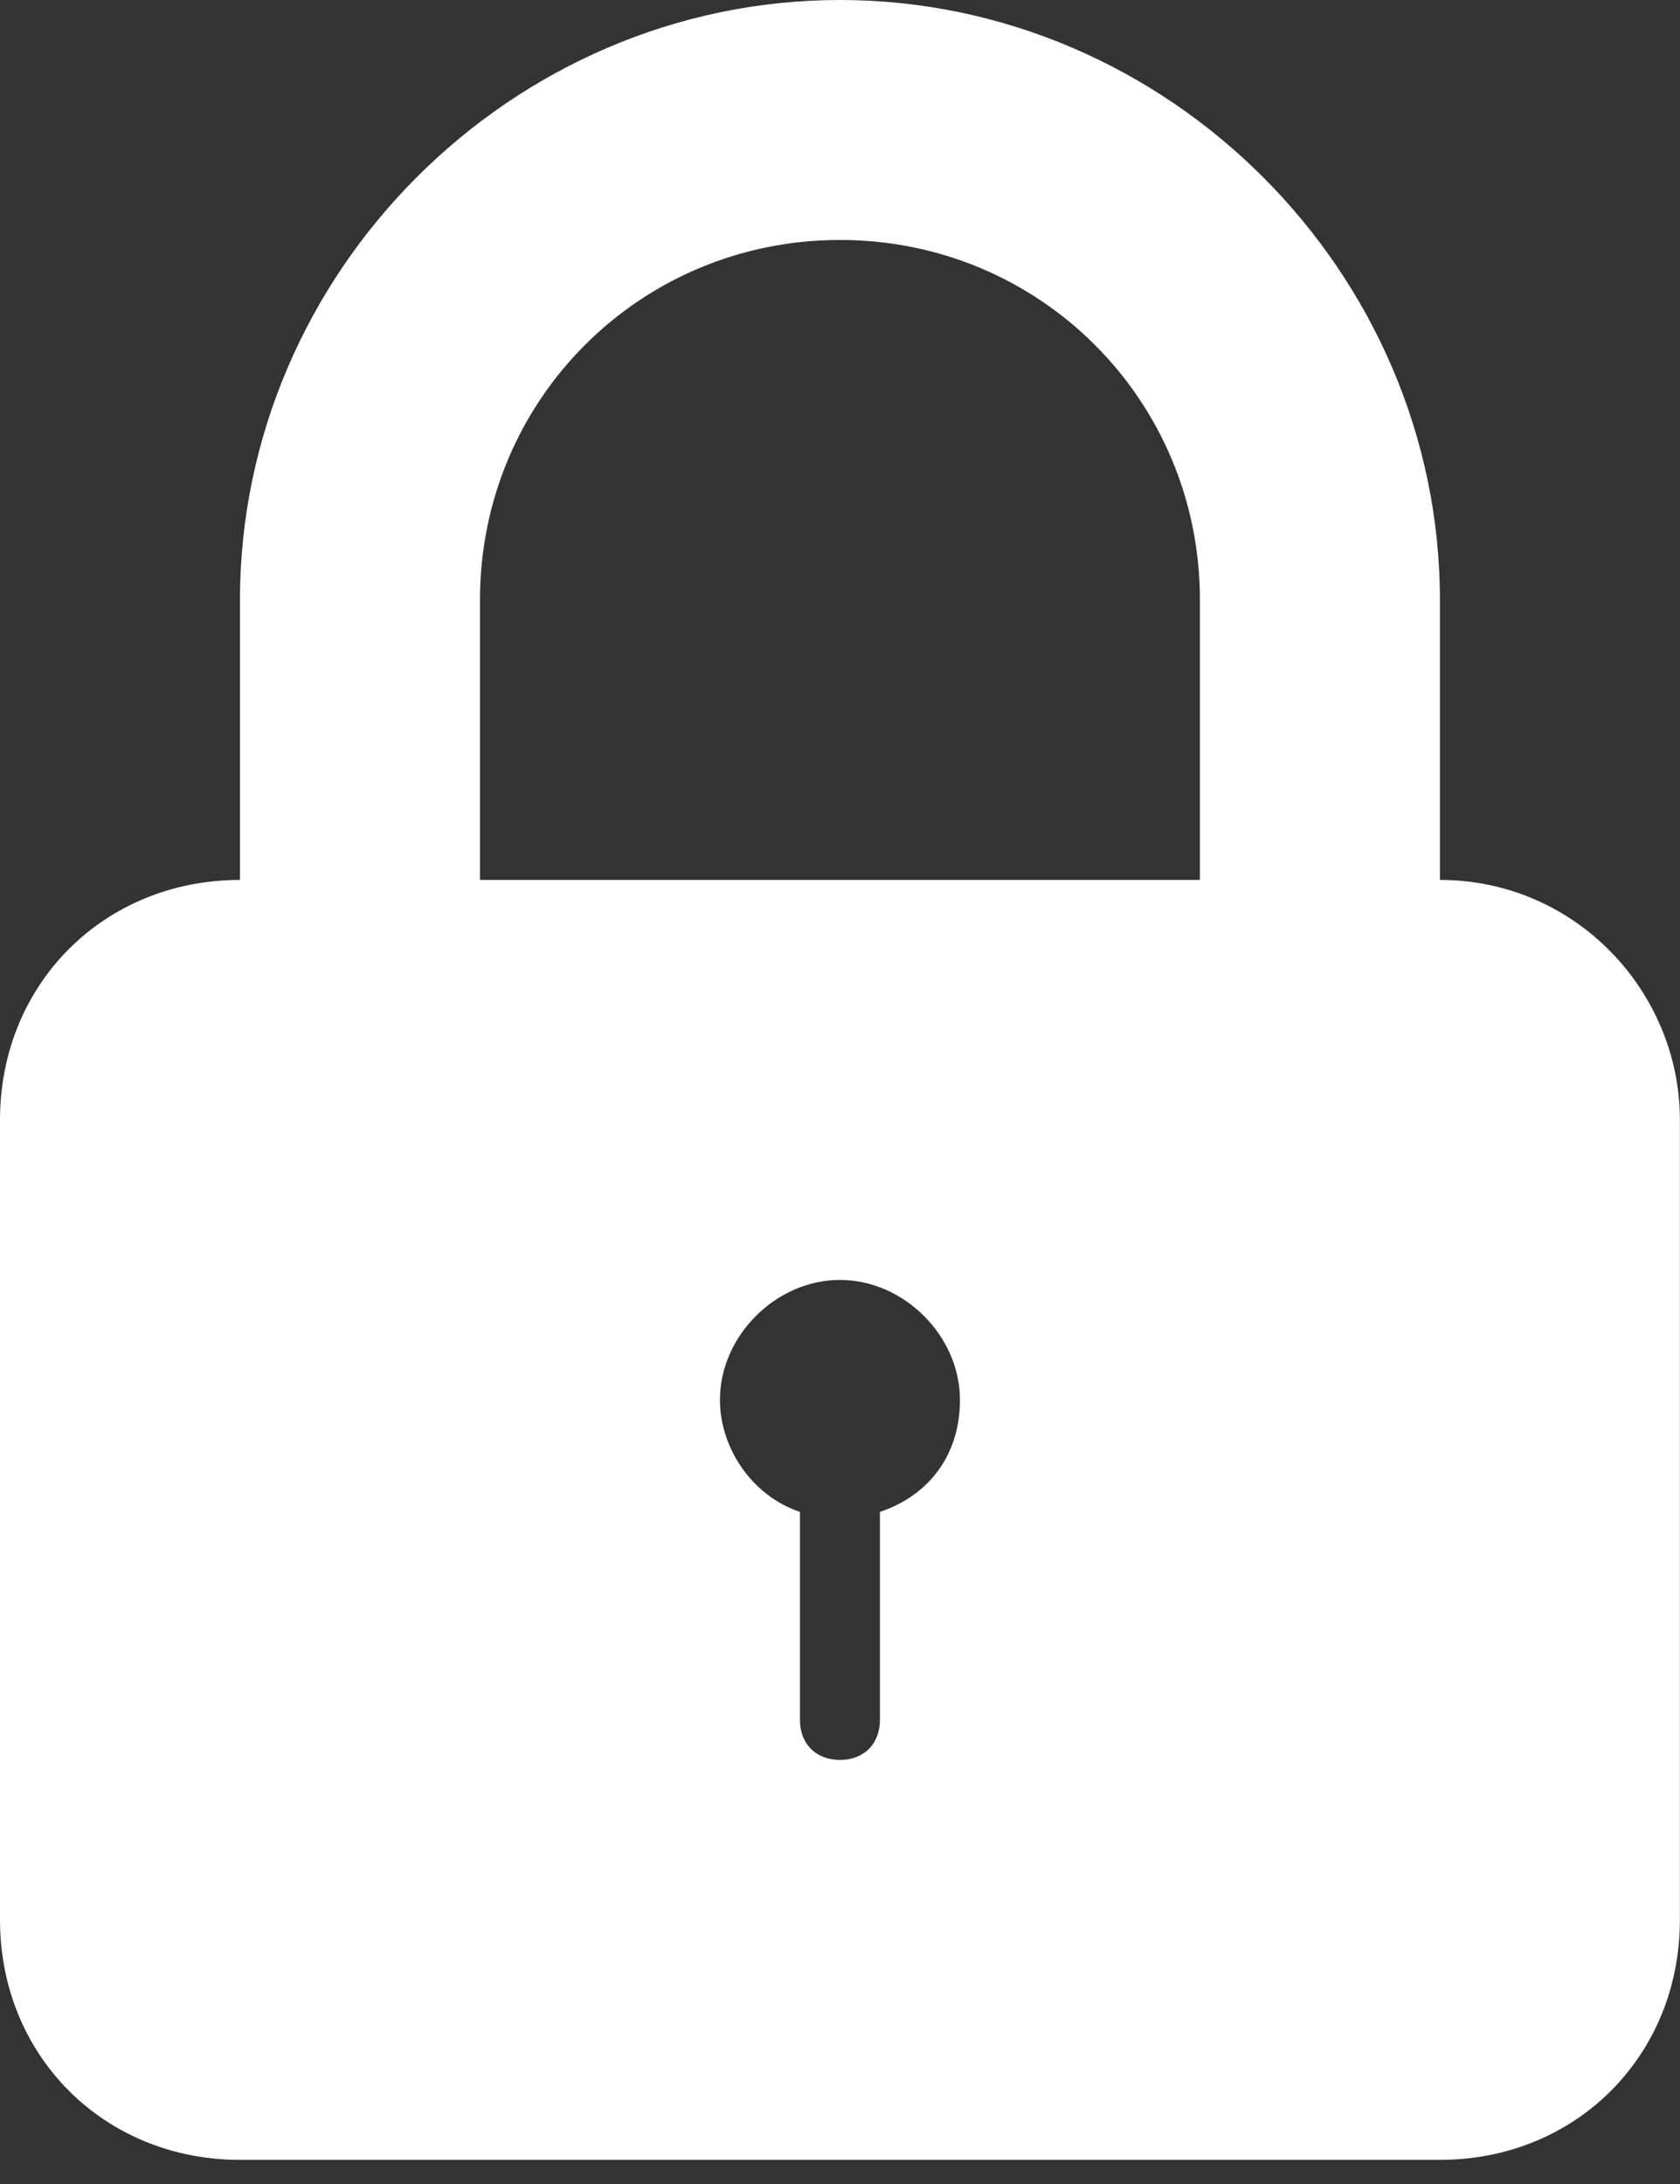 <?xml version="1.0" encoding="UTF-8"?> <svg xmlns="http://www.w3.org/2000/svg" width="30" height="39" viewBox="0 0 30 39" fill="none"><rect x="0" y="0" width="30" height="39" fill="#333333" stroke="none"/> <path d="M25.713 15.713V10.714C25.713 4.857 20.856 0 14.999 0C9.142 0 4.285 4.857 4.285 10.714V15.713C1.857 15.713 0 17.57 0 19.999V34.283C0 36.712 1.857 38.569 4.285 38.569H25.713C28.141 38.569 29.998 36.712 29.998 34.283V19.999C29.998 17.713 28.141 15.713 25.713 15.713ZM15.713 26.998V30.712C15.713 31.141 15.428 31.427 14.999 31.427C14.571 31.427 14.285 31.141 14.285 30.712V26.998C13.428 26.713 12.856 25.855 12.856 24.998C12.856 23.856 13.856 22.856 14.999 22.856C16.142 22.856 17.142 23.856 17.142 24.998C17.142 25.998 16.57 26.713 15.713 26.998ZM21.427 15.713H8.571V10.714C8.571 7.142 11.428 4.285 14.999 4.285C18.57 4.285 21.427 7.142 21.427 10.714V15.713H21.427Z" fill="white"></path> </svg> 